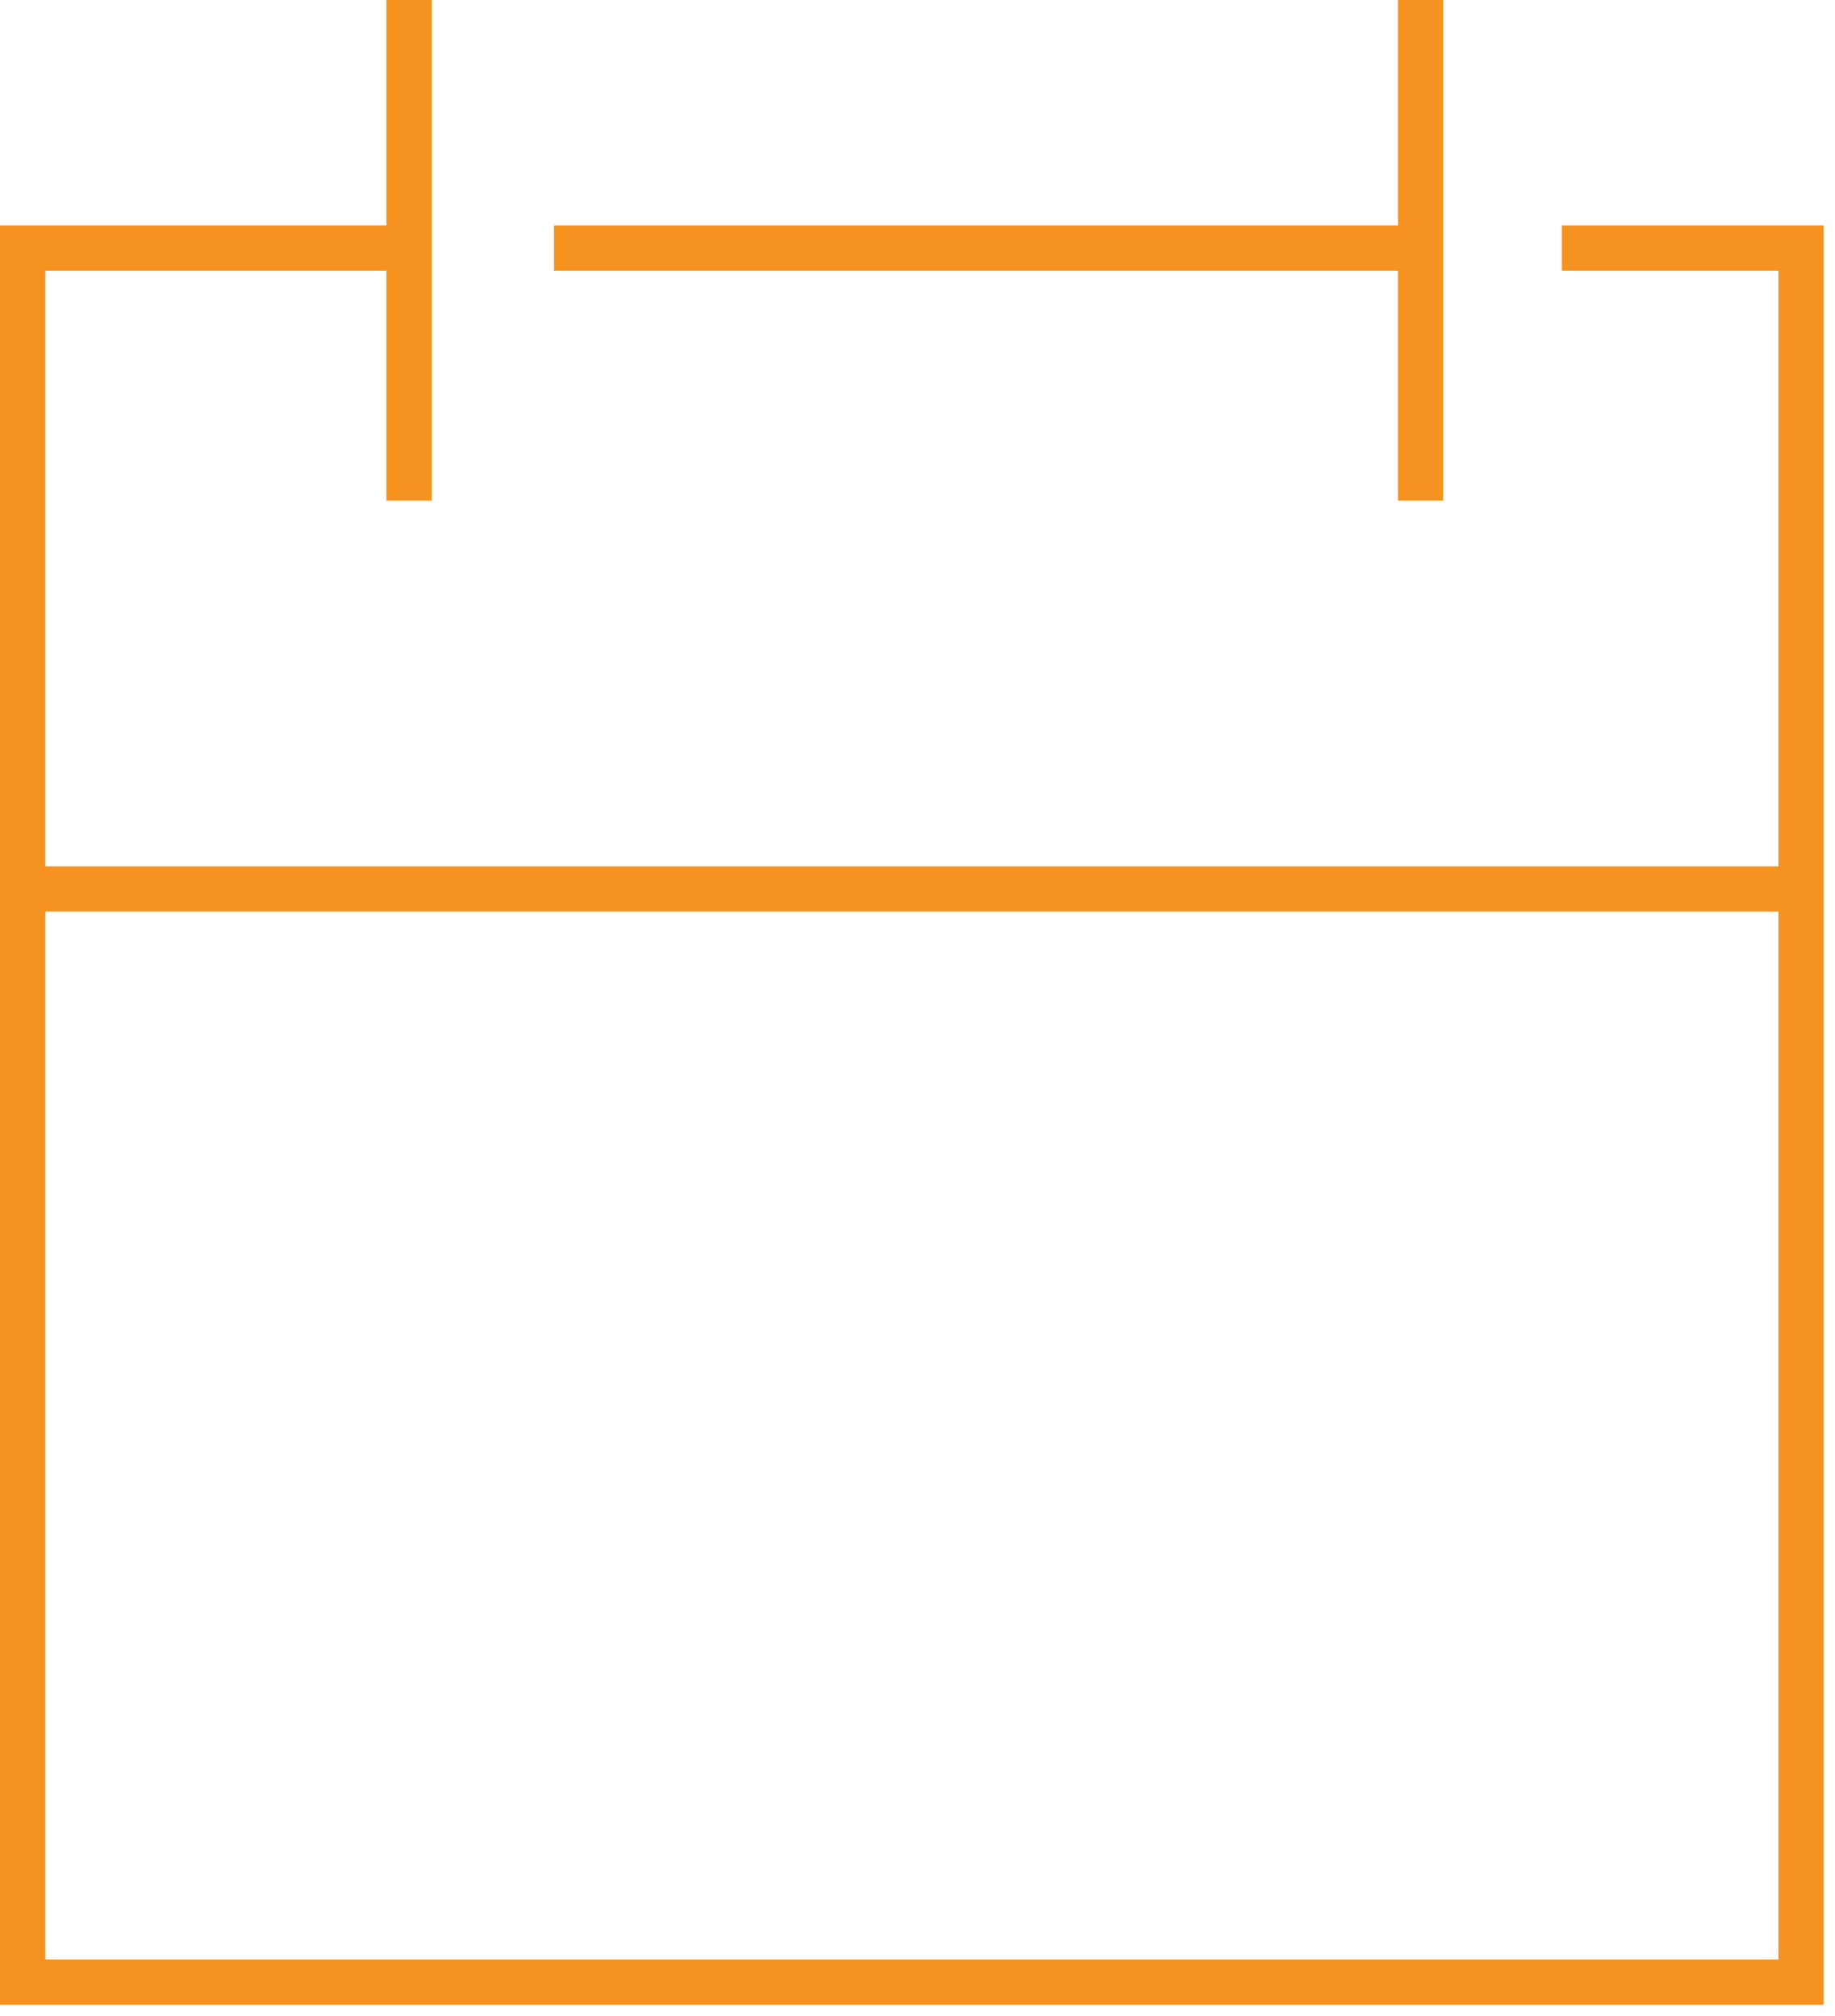 <svg width="81" height="89" viewBox="0 0 81 89" fill="none" xmlns="http://www.w3.org/2000/svg">
<path d="M18.055 10.952H1V87.51H79.5V10.952H68.939" stroke="#F69320" stroke-width="2" stroke-miterlimit="10"/>
<path d="M24.453 10.952H62.538" stroke="#F69320" stroke-width="2" stroke-miterlimit="10"/>
<path d="M1.192 39.248H79.4" stroke="#F69320" stroke-width="2" stroke-miterlimit="10"/>
<path d="M18.055 0V22.097" stroke="#F69320" stroke-width="2" stroke-miterlimit="10"/>
<path d="M62.706 0V22.097" stroke="#F69320" stroke-width="2" stroke-miterlimit="10"/>
</svg>
